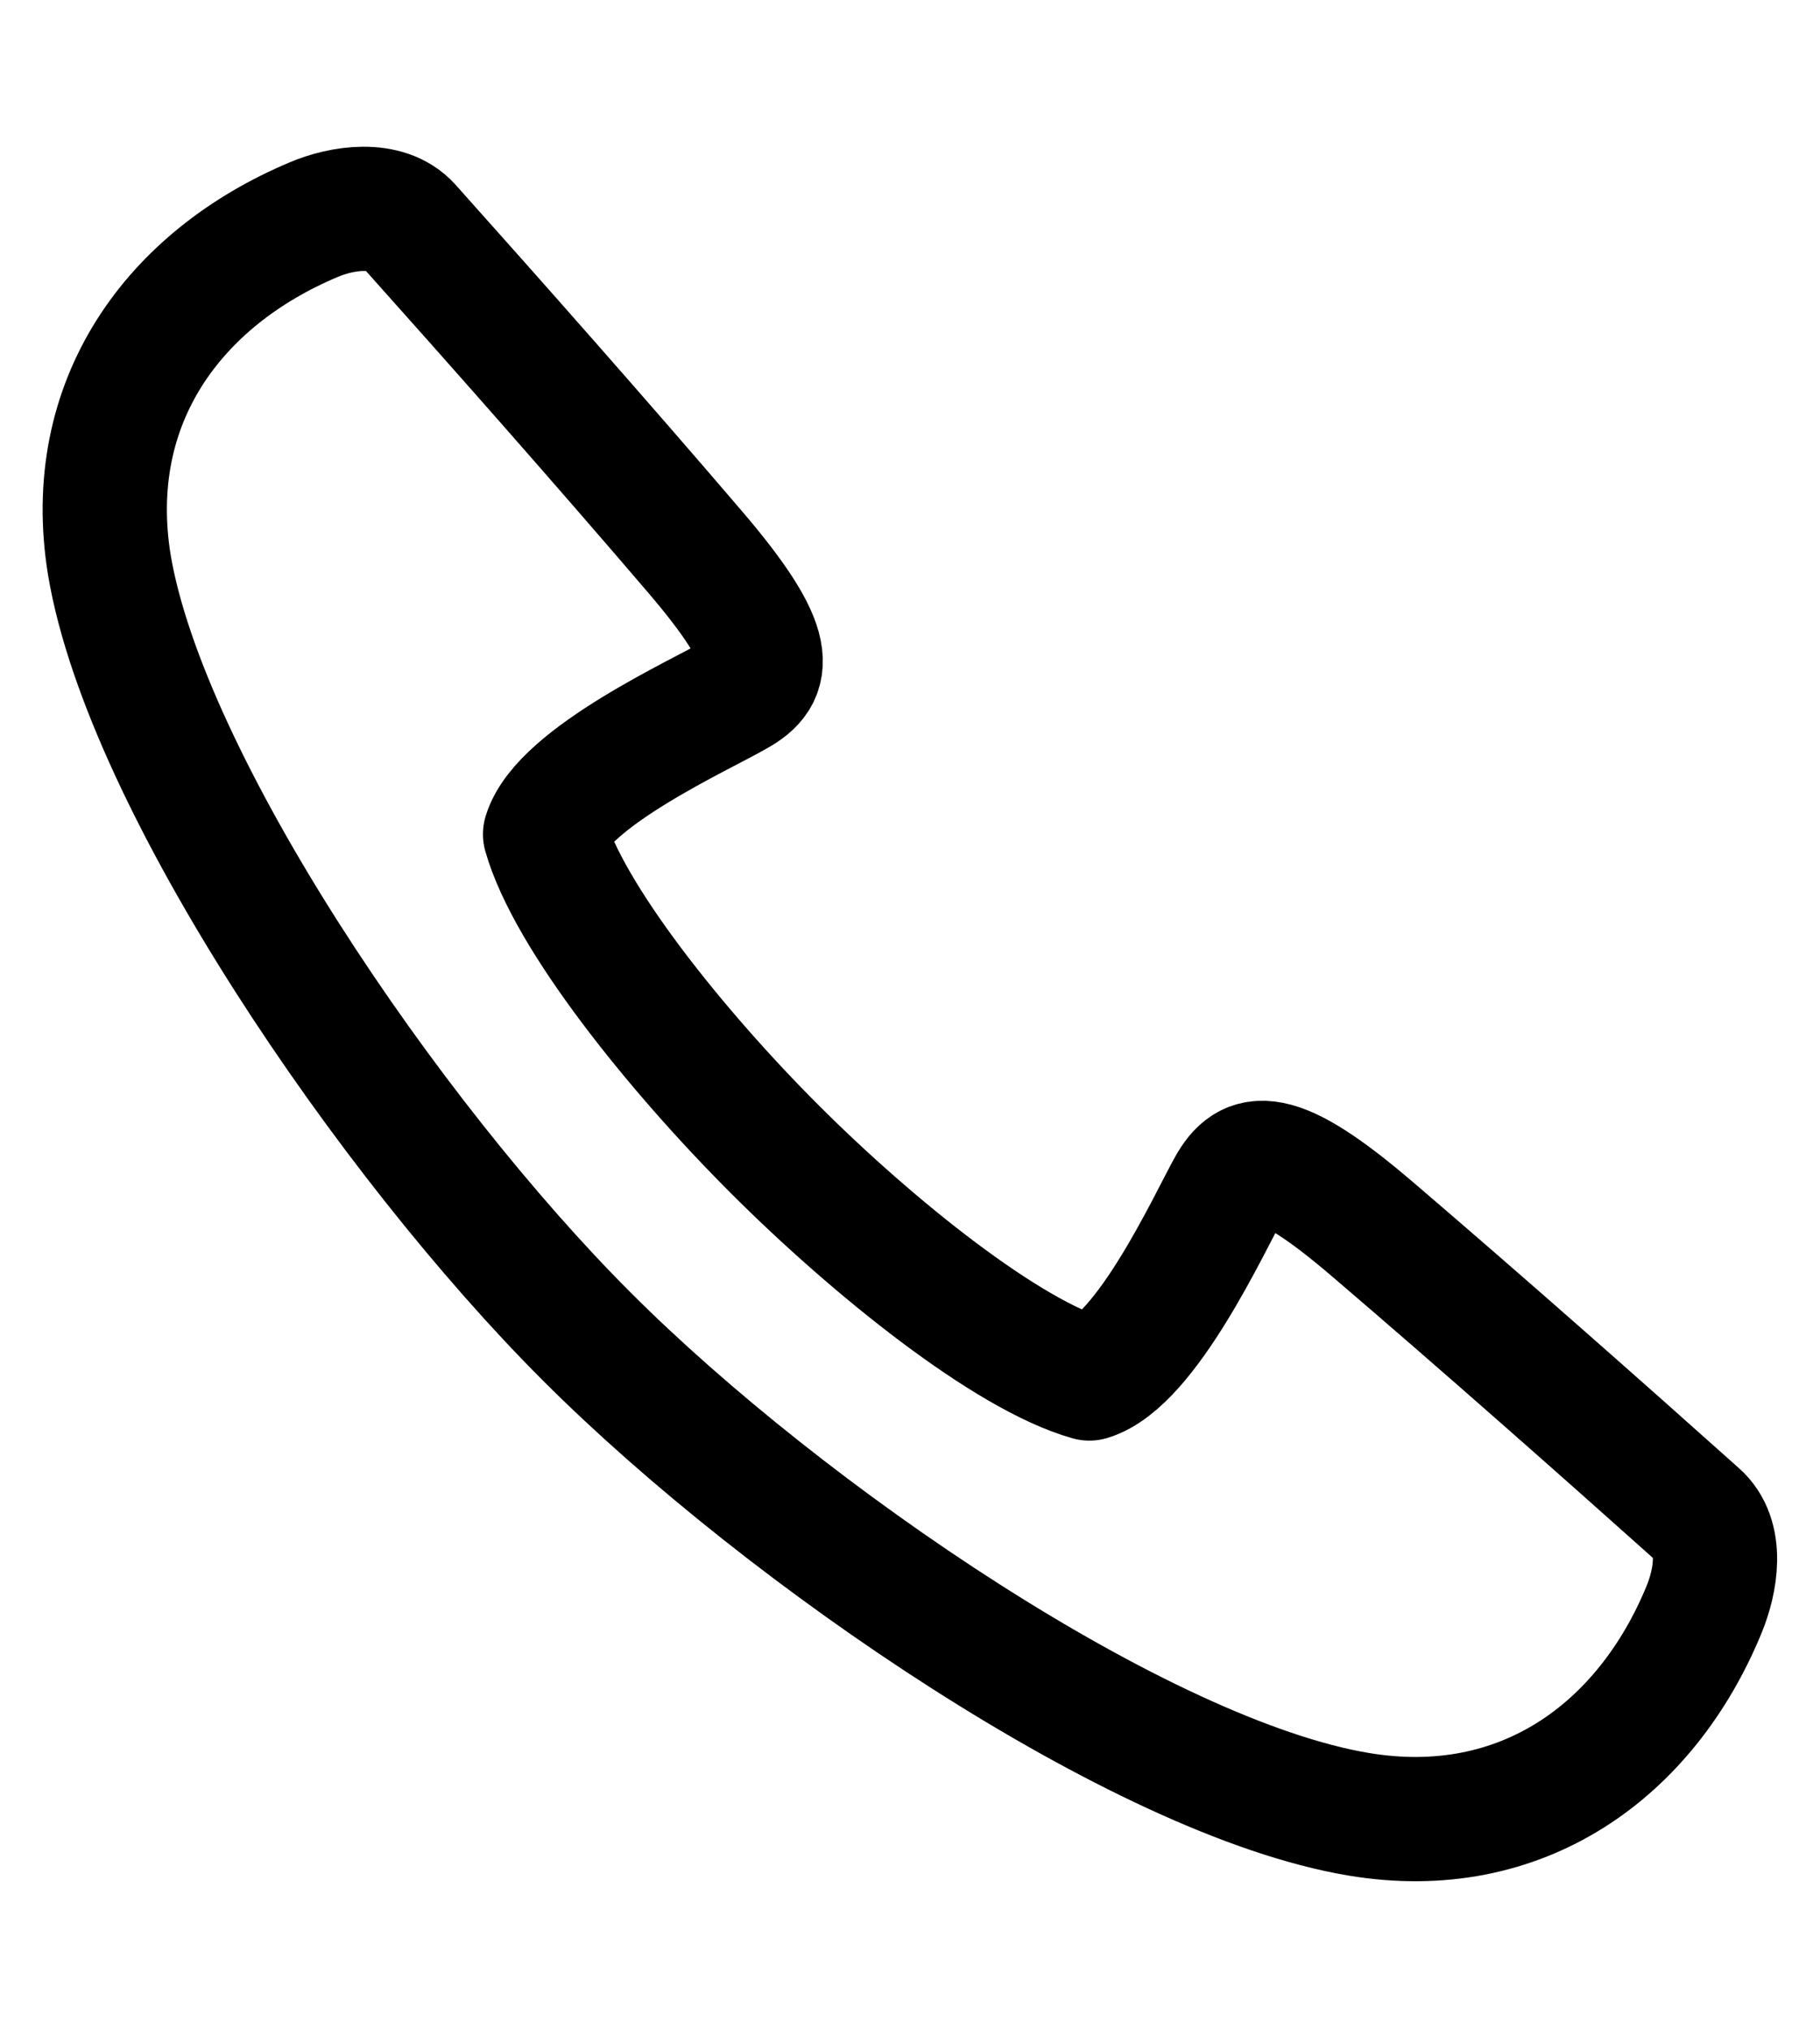 <?xml version="1.0" encoding="UTF-8"?>
<svg id="Ebene_1" data-name="Ebene 1" xmlns="http://www.w3.org/2000/svg" viewBox="0 0 21.97 24.49">
  <defs>
    <style>
      .cls-1 {
        fill: none;
        fill-rule: evenodd;
        stroke: #000;
        stroke-linecap: round;
        stroke-linejoin: round;
        stroke-width: 1.5px;
      }
    </style>
  </defs>
  <path class="cls-1" d="M7.09,16.14c2.39,2.39,6.68,5.32,9.31,5.76,1.97.33,3.47-.77,4.17-2.47.14-.34.24-.87-.08-1.15-1.14-1.02-2.61-2.32-3.92-3.44-1.19-1.02-1.5-.92-1.73-.51-.23.41-1,2.1-1.69,2.31-.99-.28-2.61-1.58-3.8-2.77-1.19-1.19-2.49-2.81-2.77-3.8.21-.69,1.9-1.45,2.31-1.69.41-.23.51-.54-.51-1.73-1.12-1.31-2.42-2.78-3.44-3.92-.28-.31-.82-.22-1.15-.08-1.69.71-2.79,2.2-2.47,4.17.44,2.62,3.37,6.92,5.76,9.31Z"/>
</svg>